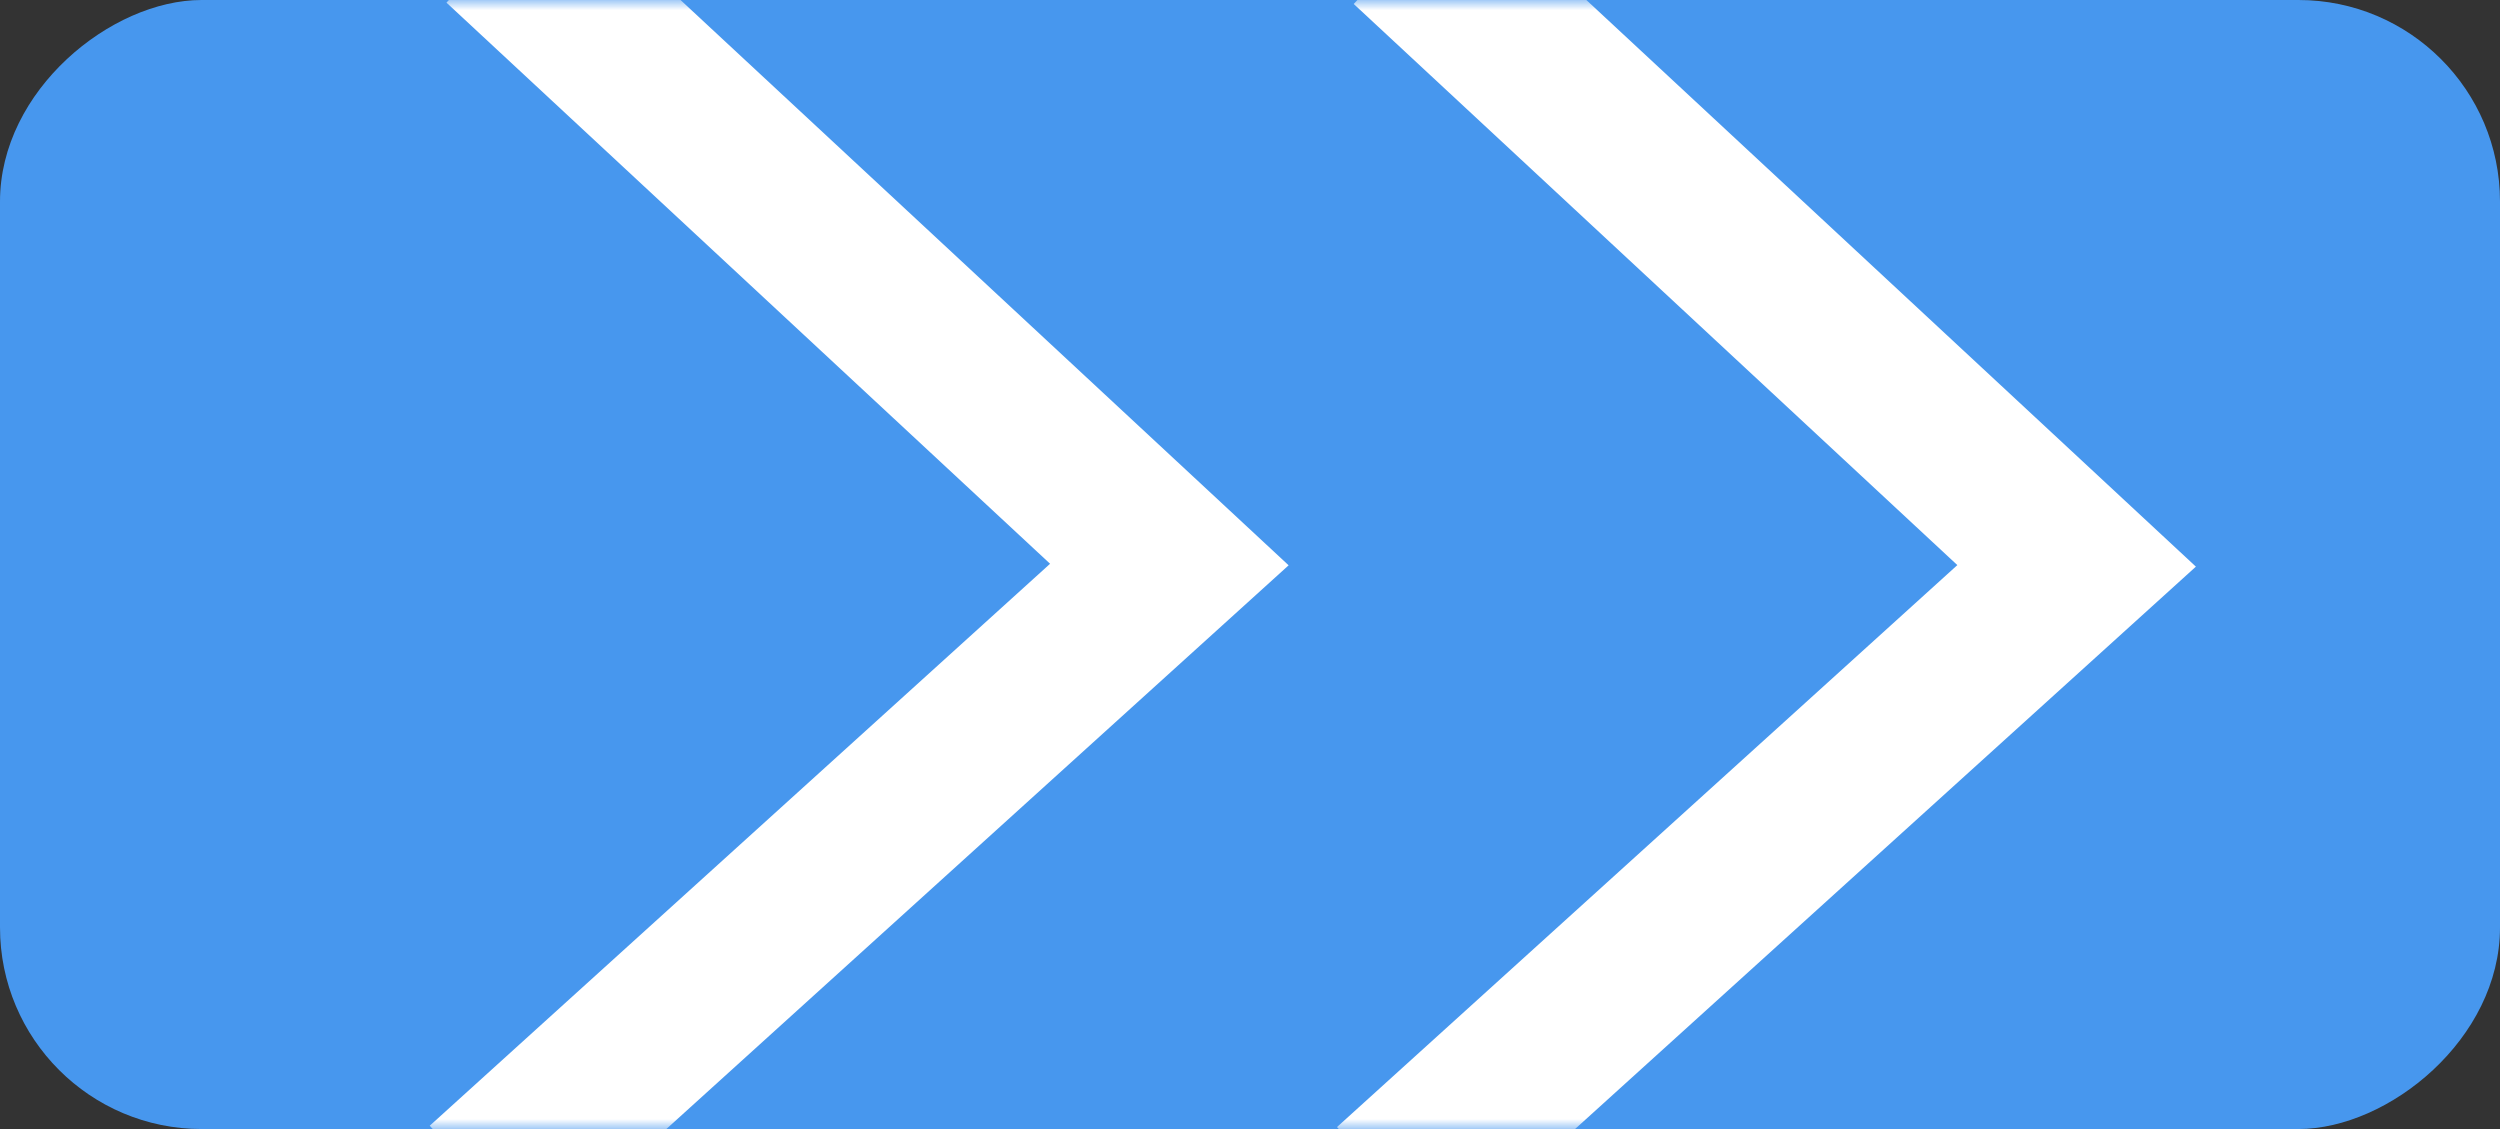 <?xml version="1.0" encoding="UTF-8"?> <svg xmlns="http://www.w3.org/2000/svg" width="124" height="56" viewBox="0 0 124 56" fill="none"><rect x="0" y="0" width="124" height="56" fill="#333333" stroke="none"/> <rect y="56" width="56" height="124" rx="10" transform="rotate(-90 0 56)" fill="#4797EE"></rect> <mask id="mask0_547_687" style="mask-type:alpha" maskUnits="userSpaceOnUse" x="0" y="0" width="124" height="56"> <rect y="56" width="56" height="124" rx="10" transform="rotate(-90 0 56)" fill="#3D81E4"></rect> </mask> <g mask="url(#mask0_547_687)"> <path d="M24 58.801L58 28.001L24.868 -2.799" stroke="white" stroke-width="8"></path> <path d="M69 58.867L103 28.067L69.868 -2.733" stroke="white" stroke-width="8"></path> </g> </svg> 